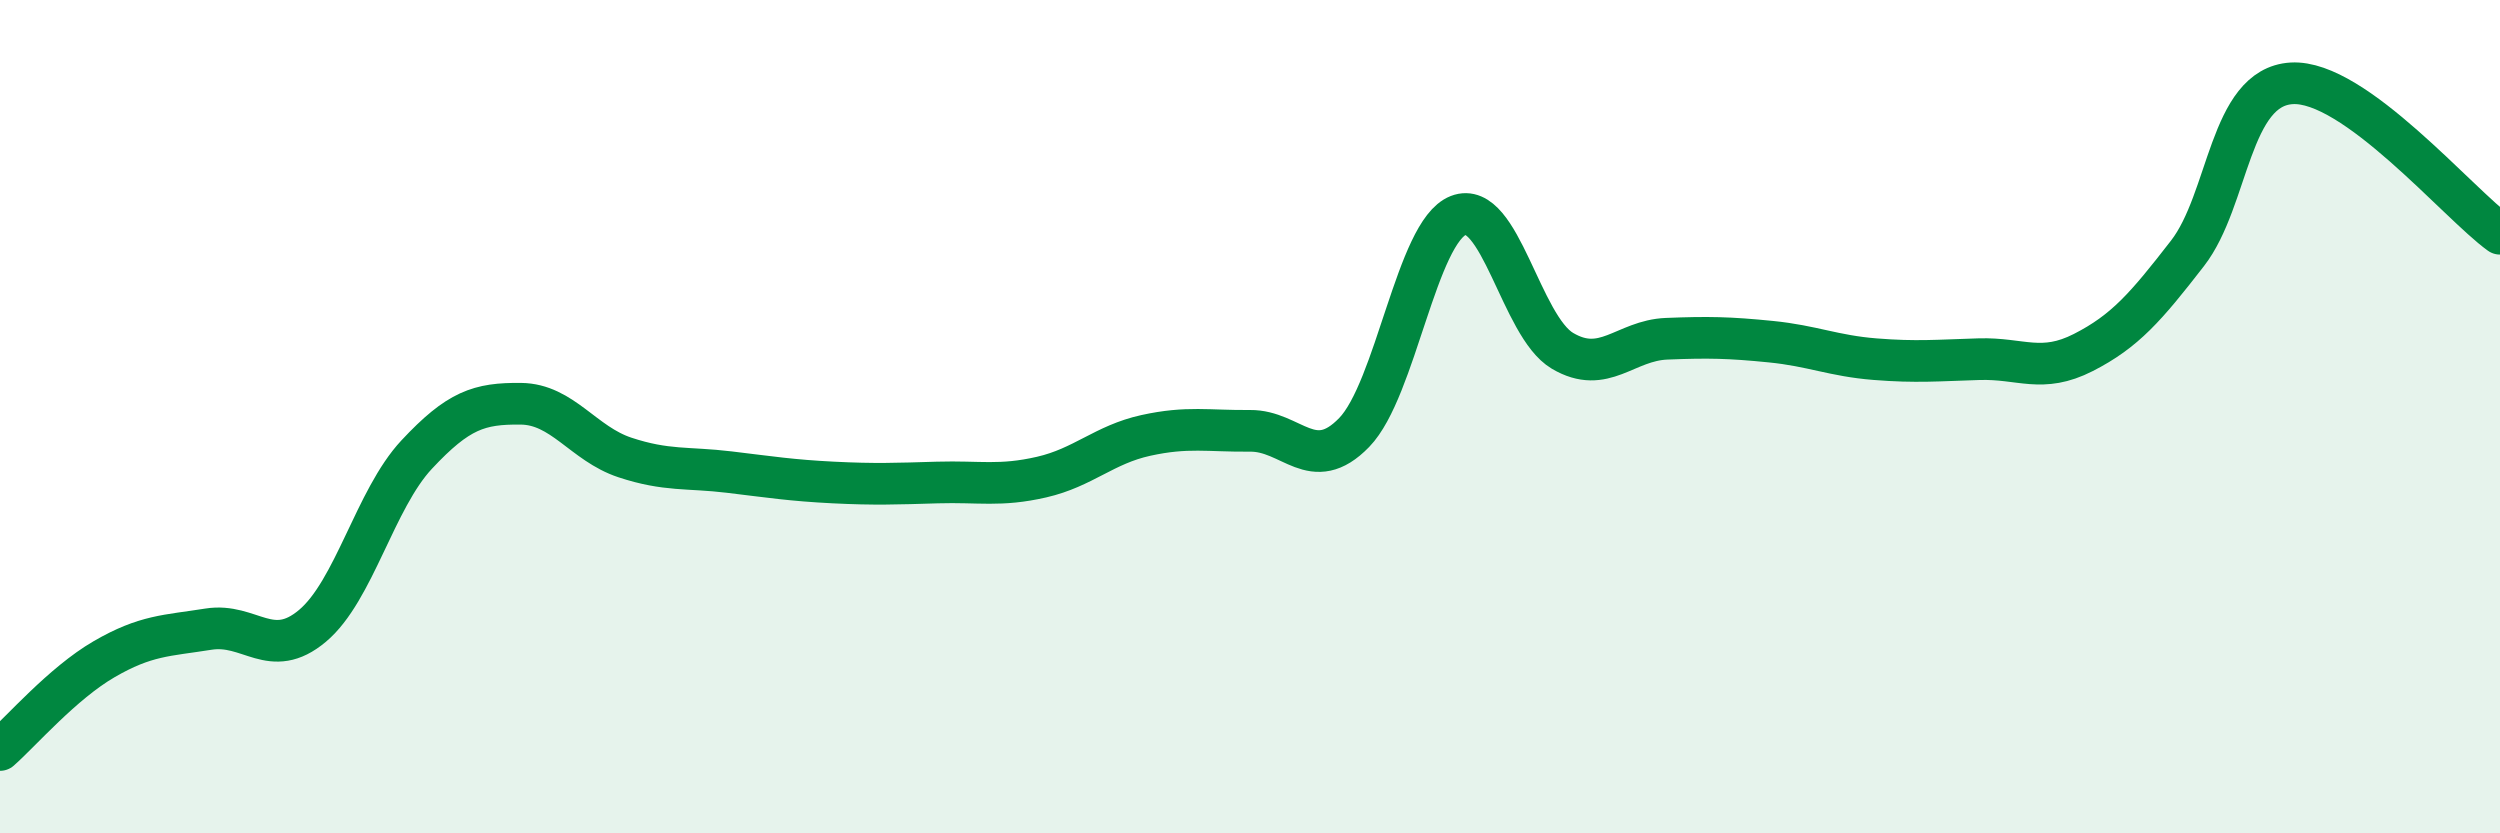 
    <svg width="60" height="20" viewBox="0 0 60 20" xmlns="http://www.w3.org/2000/svg">
      <path
        d="M 0,18 C 0.5,17.56 1.5,16.4 2.5,15.82 C 3.5,15.24 4,15.26 5,15.1 C 6,14.94 6.5,15.86 7.5,15.02 C 8.5,14.18 9,11.98 10,10.91 C 11,9.84 11.5,9.68 12.5,9.69 C 13.5,9.7 14,10.65 15,10.98 C 16,11.31 16.5,11.21 17.5,11.33 C 18.5,11.45 19,11.53 20,11.58 C 21,11.63 21.5,11.61 22.5,11.58 C 23.5,11.55 24,11.68 25,11.45 C 26,11.22 26.5,10.67 27.5,10.45 C 28.5,10.23 29,10.35 30,10.34 C 31,10.33 31.5,11.41 32.5,10.38 C 33.5,9.35 34,5.56 35,5.17 C 36,4.78 36.5,7.83 37.5,8.42 C 38.5,9.01 39,8.17 40,8.13 C 41,8.09 41.5,8.1 42.5,8.2 C 43.5,8.3 44,8.54 45,8.62 C 46,8.7 46.5,8.65 47.5,8.62 C 48.5,8.59 49,8.97 50,8.46 C 51,7.95 51.5,7.37 52.5,6.08 C 53.5,4.79 53.5,2.09 55,2 C 56.5,1.91 59,4.89 60,5.61L60 20L0 20Z"
        fill="#008740"
        opacity="0.1"
        stroke-linecap="round"
        stroke-linejoin="round"
      />
      <path
        d="M 0,18 C 0.5,17.56 1.5,16.4 2.5,15.82 C 3.5,15.24 4,15.26 5,15.1 C 6,14.94 6.5,15.86 7.5,15.02 C 8.5,14.18 9,11.98 10,10.91 C 11,9.84 11.5,9.68 12.5,9.69 C 13.5,9.7 14,10.65 15,10.98 C 16,11.31 16.5,11.21 17.5,11.33 C 18.5,11.45 19,11.53 20,11.58 C 21,11.63 21.5,11.61 22.5,11.58 C 23.5,11.55 24,11.68 25,11.45 C 26,11.22 26.5,10.67 27.5,10.45 C 28.5,10.23 29,10.35 30,10.34 C 31,10.33 31.5,11.41 32.5,10.38 C 33.5,9.35 34,5.56 35,5.17 C 36,4.78 36.5,7.83 37.5,8.42 C 38.5,9.01 39,8.17 40,8.13 C 41,8.09 41.5,8.1 42.5,8.2 C 43.5,8.3 44,8.54 45,8.62 C 46,8.7 46.5,8.65 47.5,8.62 C 48.5,8.59 49,8.97 50,8.46 C 51,7.95 51.5,7.37 52.5,6.08 C 53.5,4.79 53.5,2.09 55,2 C 56.5,1.91 59,4.89 60,5.61"
        stroke="#008740"
        stroke-width="1"
        fill="none"
        stroke-linecap="round"
        stroke-linejoin="round"
      />
    </svg>
  
